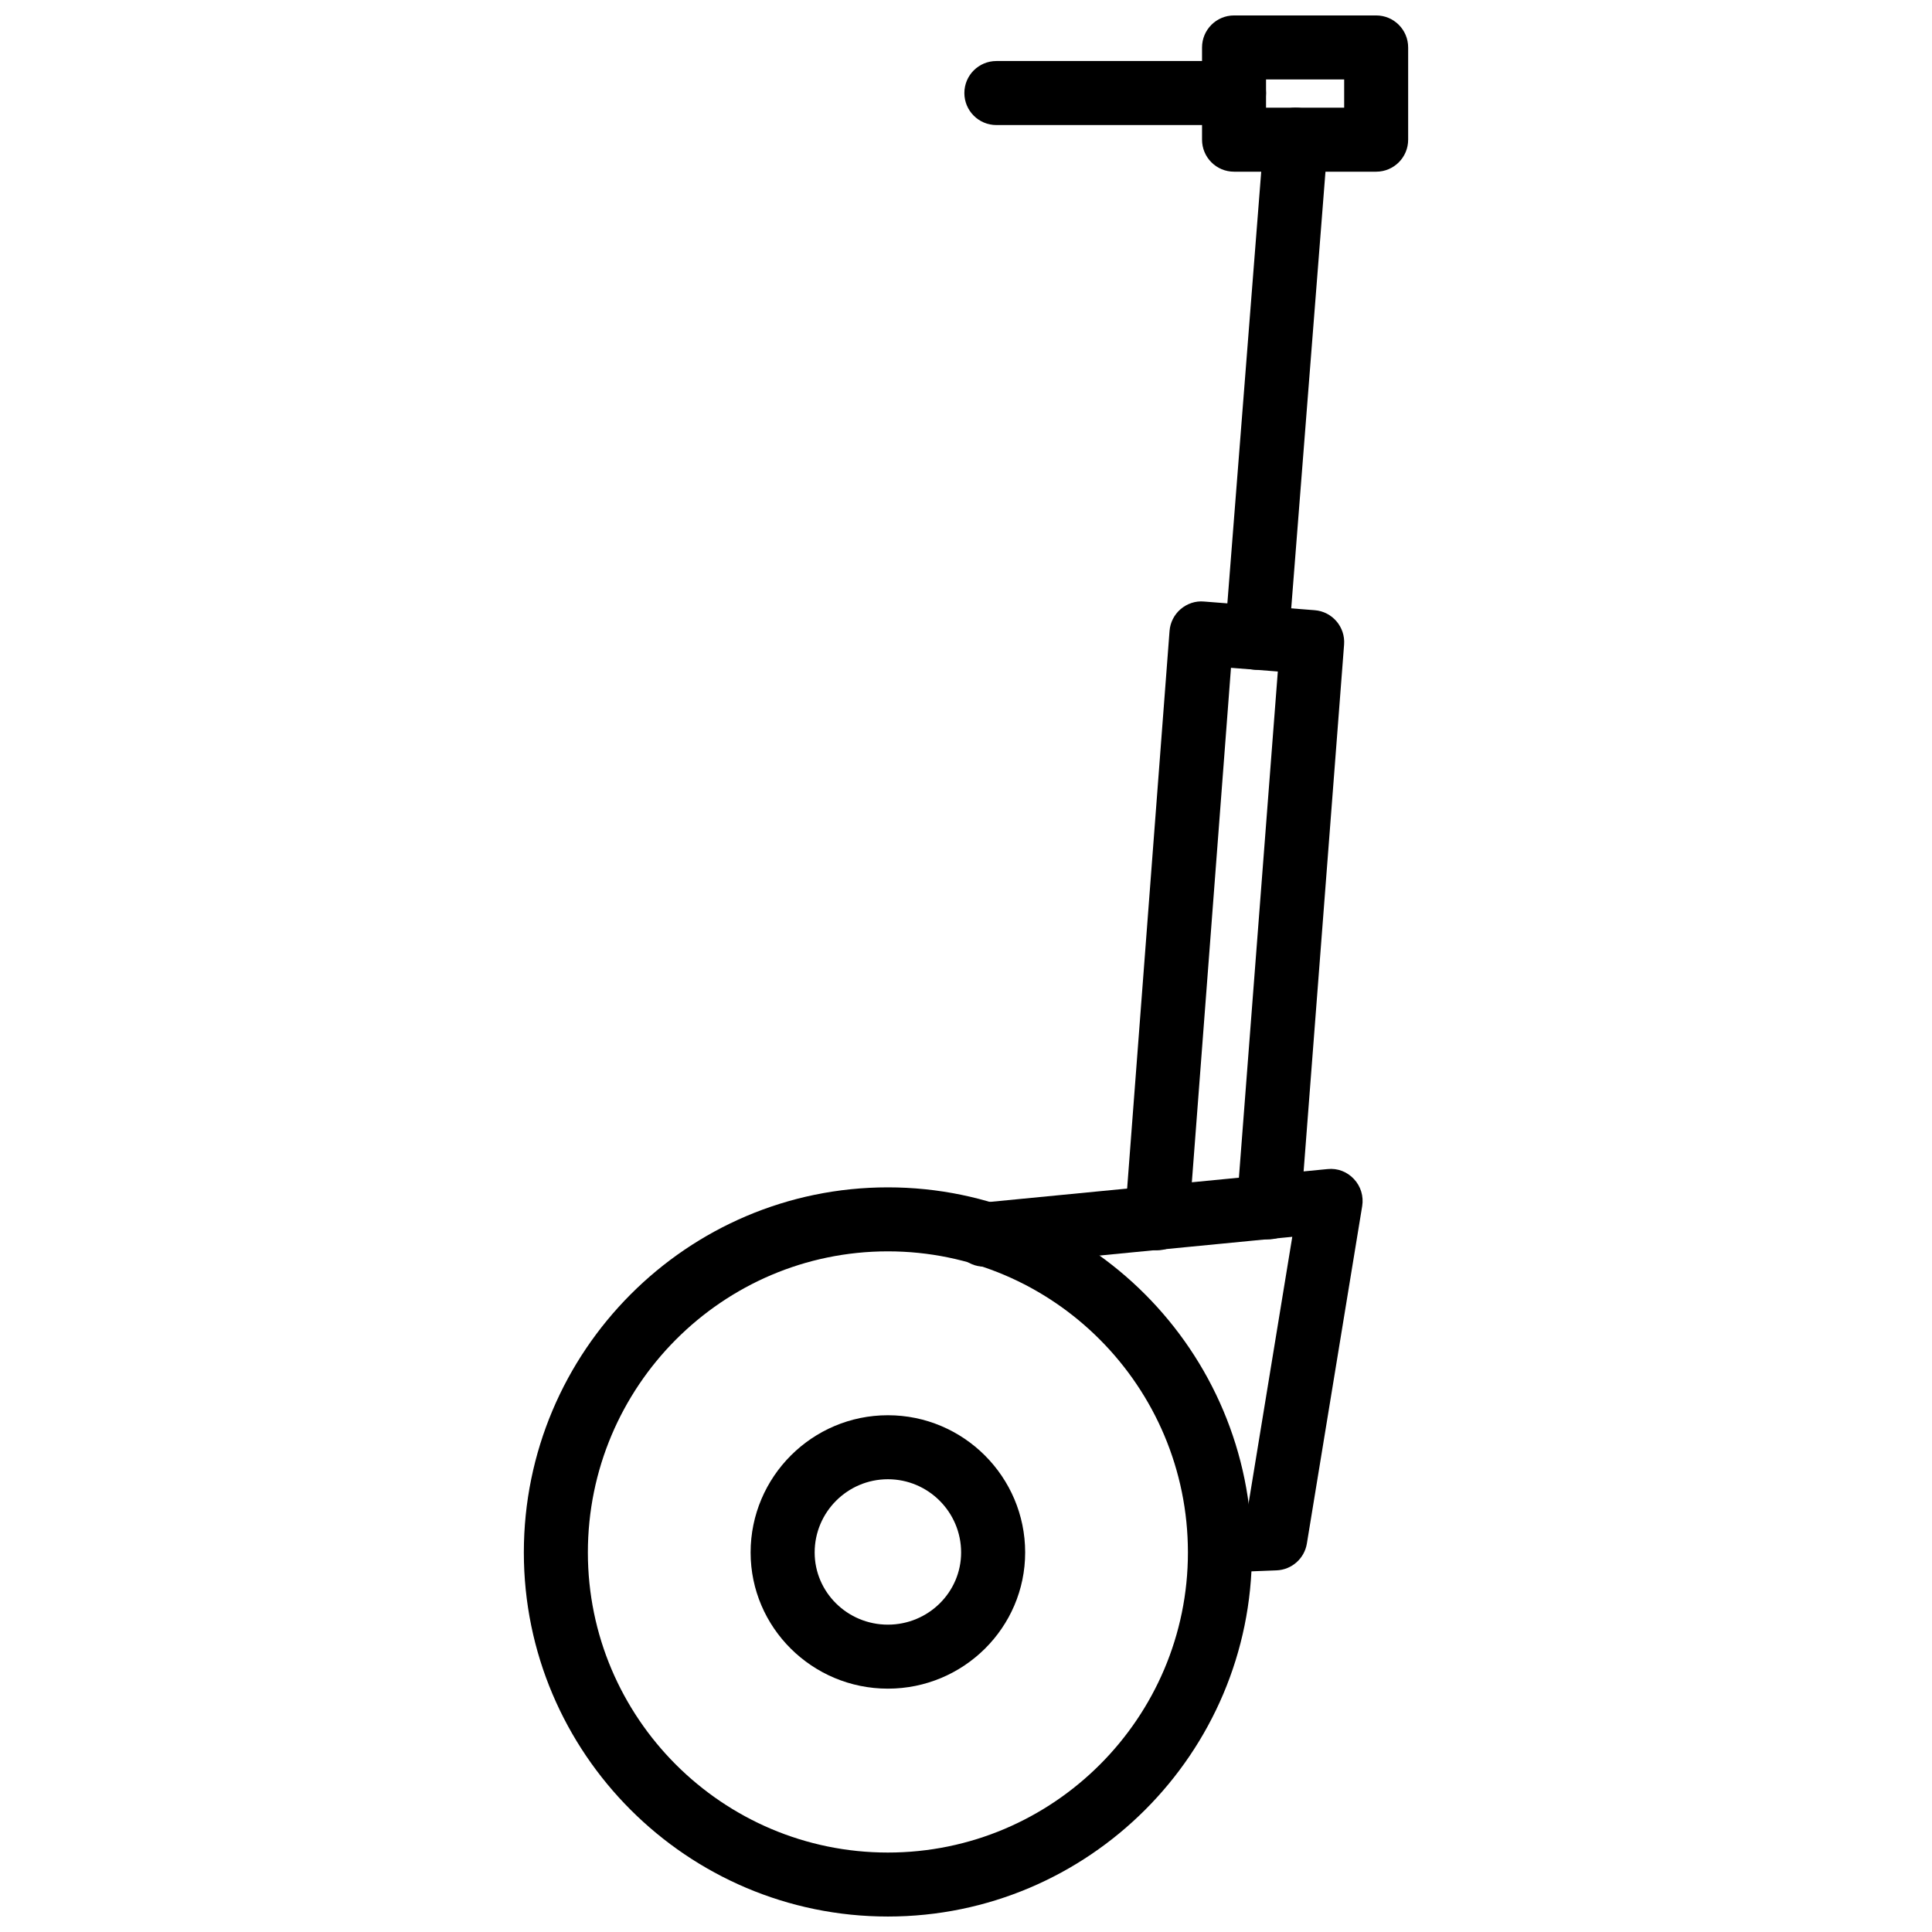 <?xml version="1.0" encoding="UTF-8"?>
<!-- Uploaded to: ICON Repo, www.svgrepo.com, Generator: ICON Repo Mixer Tools -->
<svg width="800px" height="800px" version="1.1" viewBox="144 144 512 512" xmlns="http://www.w3.org/2000/svg">
 <defs>
  <clipPath id="b">
   <path d="m282 458h194v193.9h-194z"/>
  </clipPath>
  <clipPath id="a">
   <path d="m462 148.09h56v41.906h-56z"/>
  </clipPath>
 </defs>
 <g clip-path="url(#b)">
  <path d="m379.3 651.9c-53.195 0-96.477-43.281-96.477-96.48 0-53.359 43.281-96.758 96.477-96.758 53.199 0 96.473 43.402 96.473 96.758 0 53.199-43.273 96.48-96.473 96.48zm0-176.28c-43.844 0-79.508 35.805-79.508 79.801 0 43.848 35.664 79.523 79.508 79.523 43.836 0 79.512-35.676 79.512-79.523 0-43.996-35.676-79.801-79.512-79.801z"/>
 </g>
 <path d="m379.3 591.51c-20.055 0-36.379-16.188-36.379-36.09 0-20.051 16.32-36.367 36.379-36.367 20.055 0 36.379 16.316 36.379 36.367-0.004 19.902-16.324 36.09-36.379 36.09zm0-55.496c-10.703 0-19.406 8.707-19.406 19.406 0 10.551 8.703 19.129 19.406 19.129s19.406-8.578 19.406-19.129c0-10.699-8.703-19.406-19.406-19.406z"/>
 <path d="m467.28 560.74c-4.527 0-8.293-3.578-8.469-8.145-0.18-4.688 3.469-8.629 8.145-8.816l7.754-0.297 11.758-71.715-80.754 7.848c-4.731 0.535-8.816-2.961-9.27-7.617-0.449-4.668 2.961-8.816 7.625-9.262l91.73-8.918c2.703-0.289 5.223 0.723 7.016 2.644 1.805 1.922 2.606 4.566 2.18 7.172l-14.66 89.426c-0.652 3.973-4.012 6.945-8.035 7.102l-14.672 0.574c-0.121 0.004-0.227 0.004-0.348 0.004z"/>
 <path d="m450.62 475.34c-0.219 0-0.438 0-0.652-0.02-4.668-0.355-8.172-4.43-7.816-9.105l11.789-154.99c0.168-2.242 1.227-4.336 2.941-5.801 1.715-1.461 3.941-2.223 6.184-2.012l29.336 2.297c4.668 0.363 8.152 4.438 7.797 9.105l-11.512 149.82c-0.367 4.676-4.269 8.016-9.113 7.805-4.668-0.355-8.164-4.438-7.805-9.113l10.867-141.37-12.414-0.977-11.145 146.52c-0.344 4.453-4.07 7.844-8.457 7.844z"/>
 <path d="m477.07 321.5c-0.227 0-0.445-0.012-0.672-0.031-4.668-0.367-8.164-4.449-7.797-9.121l10.352-131.99c0.375-4.676 4.496-8.191 9.125-7.793 4.668 0.367 8.164 4.449 7.797 9.121l-10.352 131.99c-0.359 4.445-4.074 7.824-8.453 7.824z"/>
 <g clip-path="url(#a)">
  <path d="m508.7 189.5h-37.668c-4.688 0-8.48-3.801-8.48-8.484v-24.441c0-4.684 3.797-8.484 8.48-8.484h37.664c4.688 0 8.48 3.801 8.48 8.484v24.441c0.004 4.684-3.793 8.484-8.477 8.484zm-29.188-16.969h20.707v-7.473h-20.707z"/>
 </g>
 <path d="m471.03 177.14h-62.98c-4.688 0-8.484-3.801-8.484-8.484 0-4.688 3.801-8.484 8.484-8.484h62.98c4.688 0 8.48 3.801 8.48 8.484s-3.793 8.484-8.48 8.484z"/>
</svg>